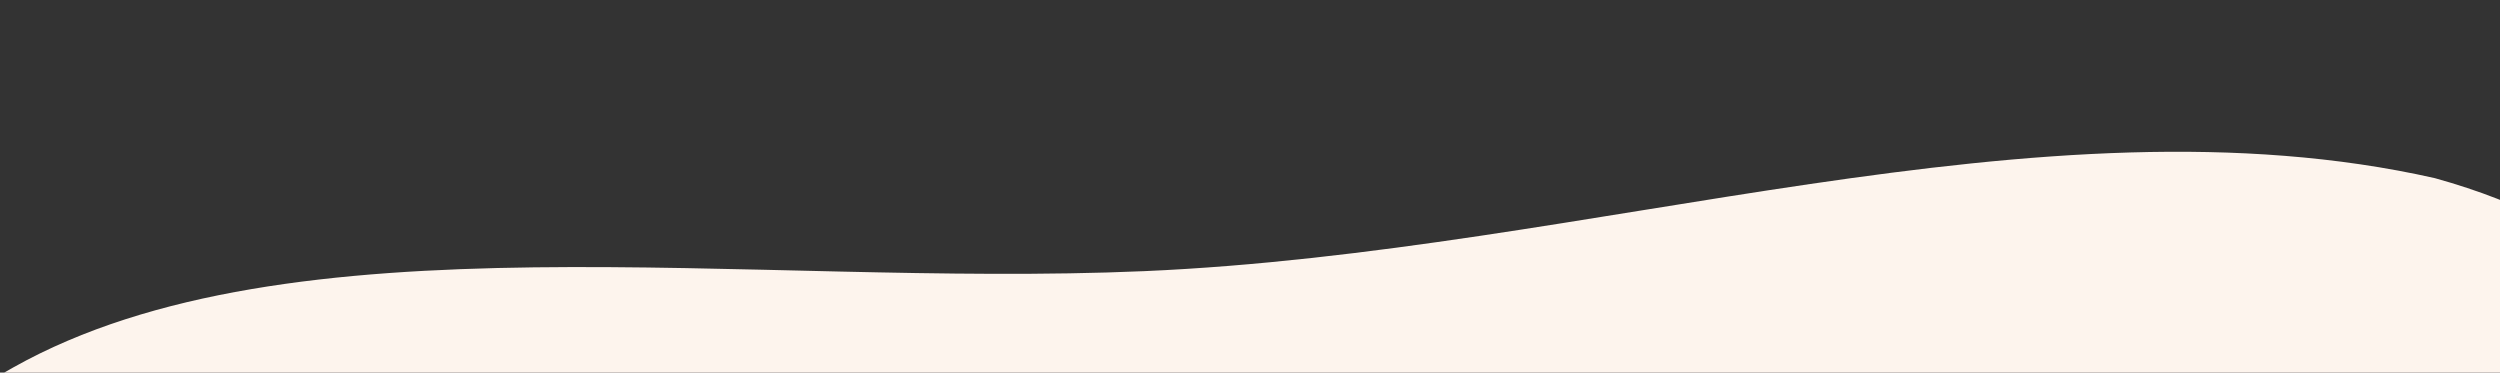 <?xml version="1.0" encoding="UTF-8"?> <svg xmlns="http://www.w3.org/2000/svg" id="Layer_1" data-name="Layer 1" viewBox="0 0 1456 217"><rect x="0" y="0" width="1456" height="217" fill="#333333" stroke="none"/> <defs> <style>.cls-1{fill:#fdf4ed;fill-rule:evenodd;}</style> </defs> <path class="cls-1" d="M666.36,157.92c-230.82,10-497-34.6-658.62,56.07C-173.77,315.84-162.87,344.65-105.89,481.75-48,620.94,143,739,392.18,784.51c225.63,41.26,453.87-26,662.12-90.6,189.81-58.92,352.46-135.73,426.11-247.22,89.95-136.17,146.82-284.71-62.32-342.93C1188.6,52,927.59,146.59,666.36,157.92Z"></path> </svg> 